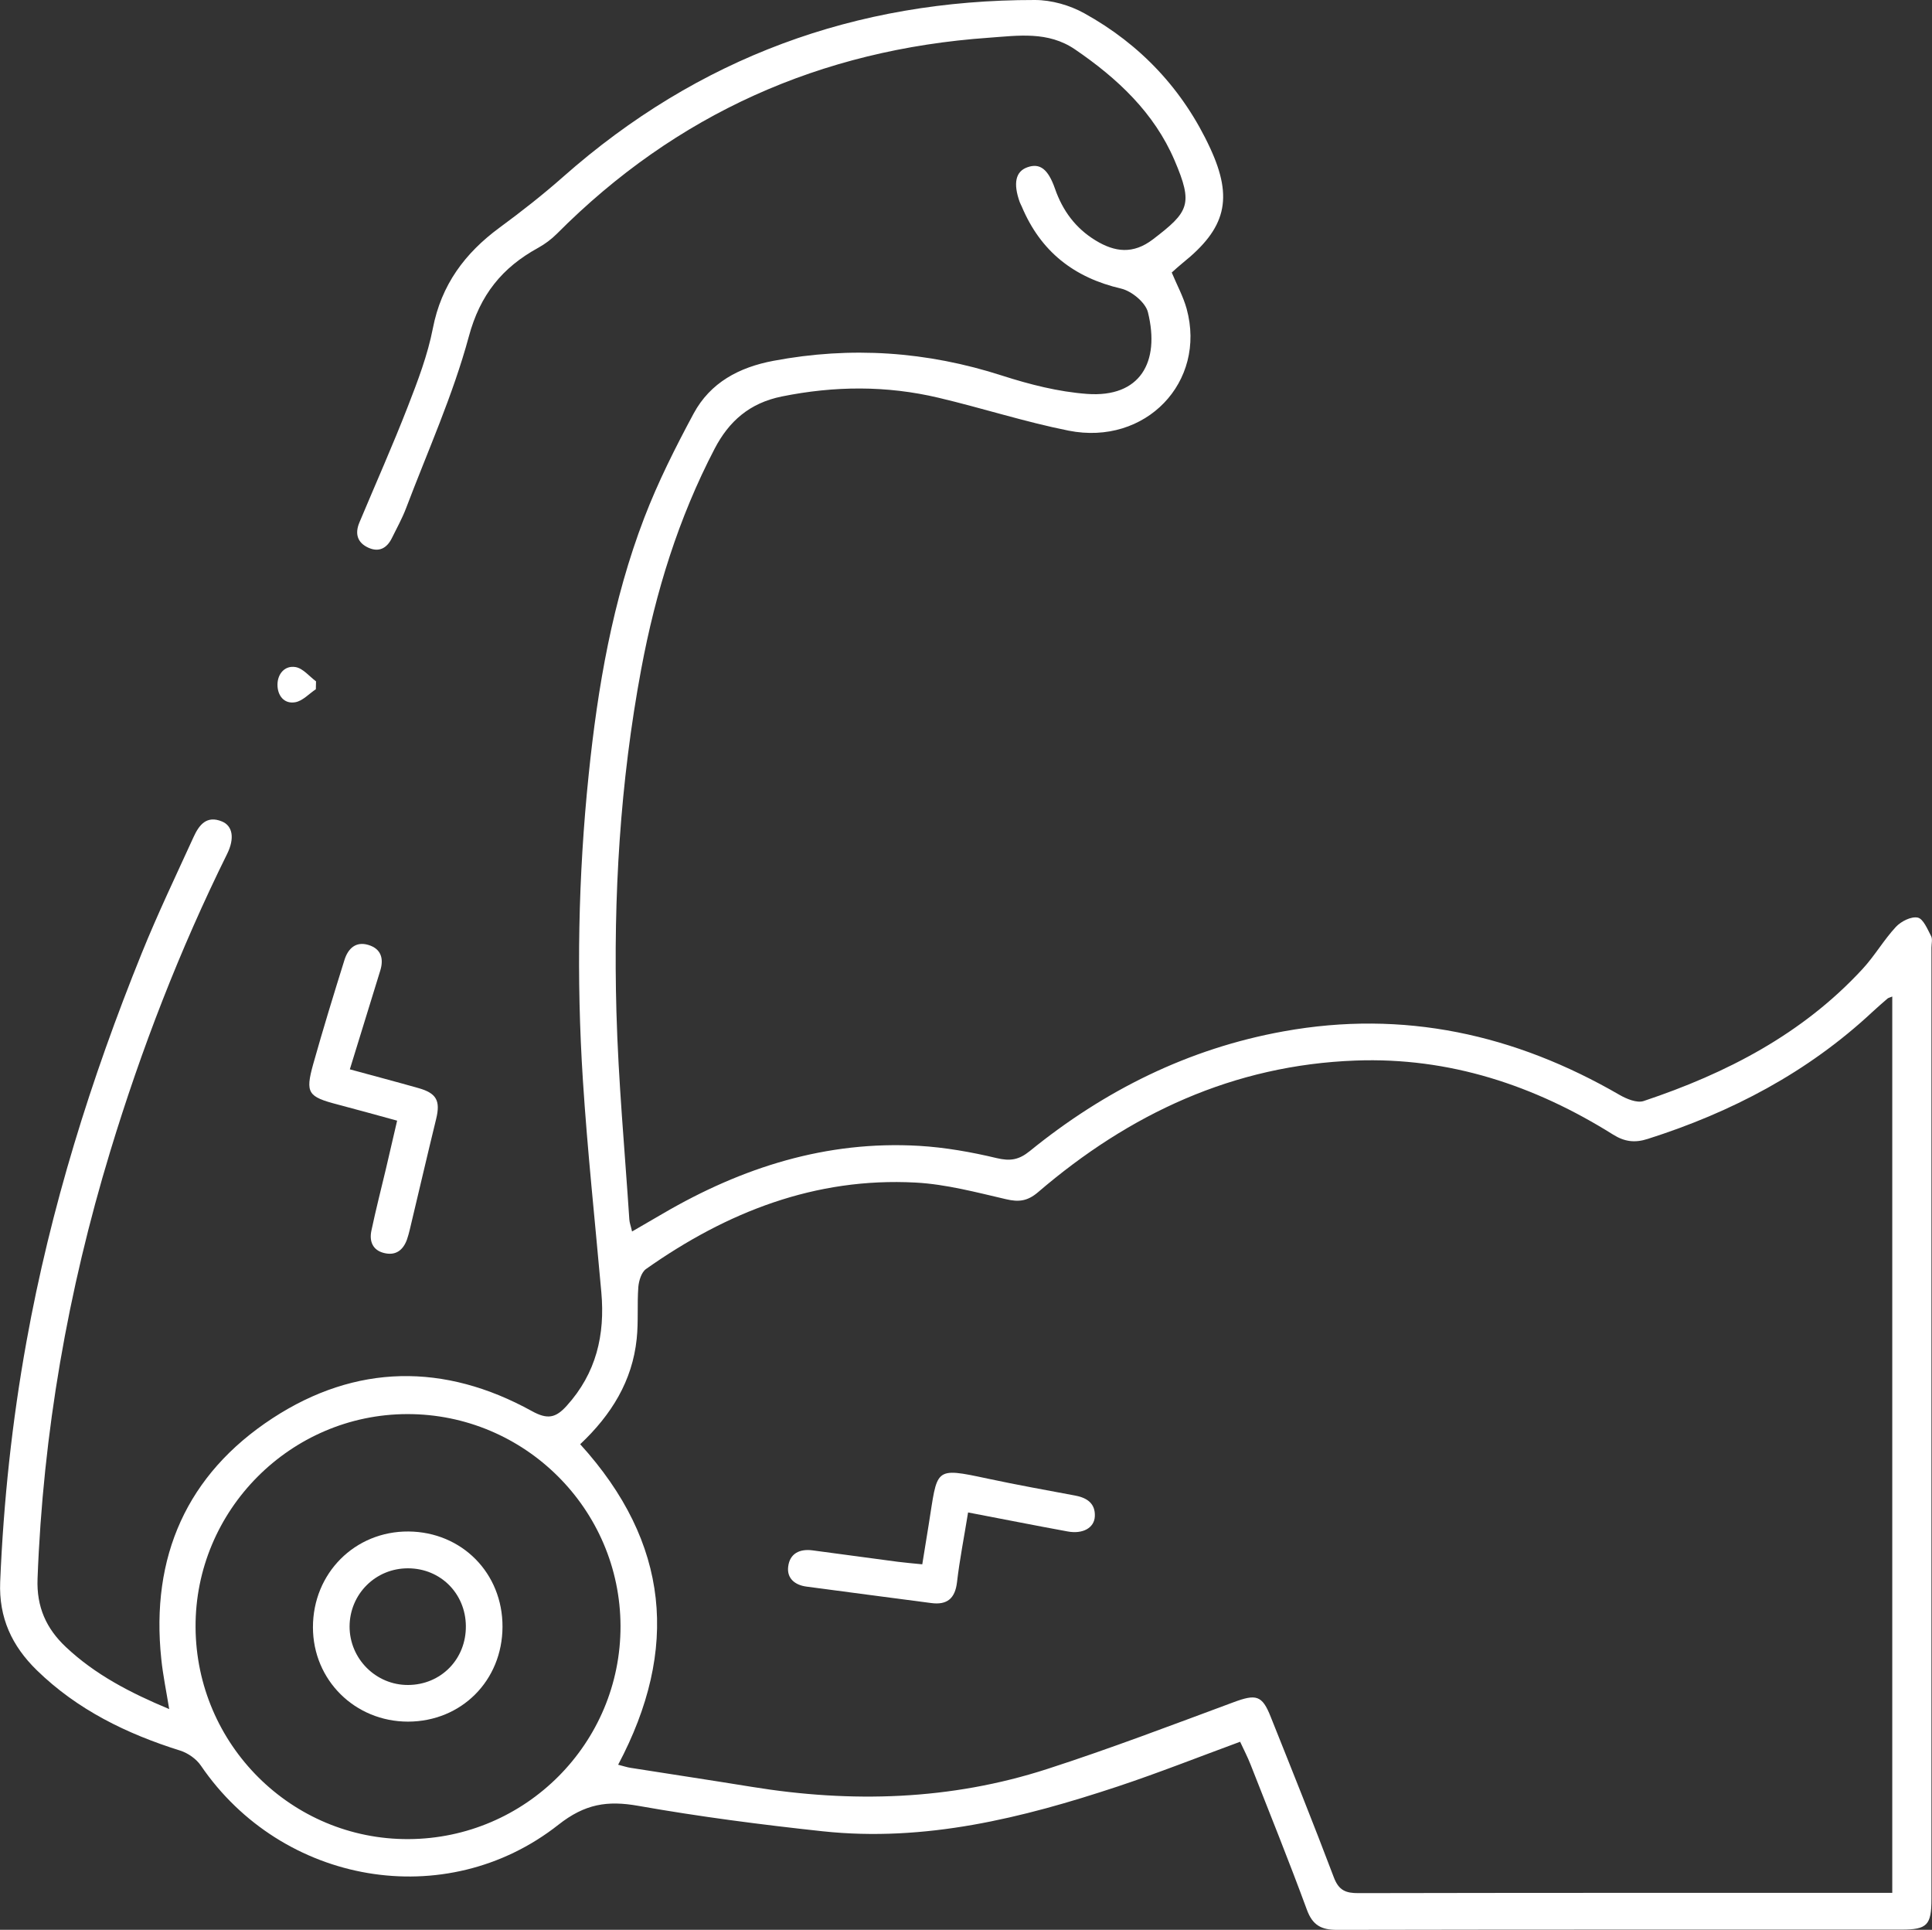 <?xml version="1.0" encoding="UTF-8"?> <svg xmlns="http://www.w3.org/2000/svg" id="Layer_2" data-name="Layer 2" viewBox="0 0 212.5 212.22"><rect x="0" y="0" width="212.5" height="212.22" fill="#333333" stroke="none"/><defs><style> .cls-1 { fill: #fff; stroke-width: 0px; } </style></defs><g id="Layer_1-2" data-name="Layer 1"><g><path class="cls-1" d="m136.41,191.54c-4.59,1.69-8.99,3.43-13.47,4.92-10.52,3.49-21.22,6.13-32.44,4.93-6.79-.73-13.58-1.61-20.3-2.8-3.4-.6-5.86-.22-8.78,2.08-12.39,9.76-30.42,6.57-39.33-6.51-.5-.73-1.41-1.37-2.26-1.64-5.9-1.85-11.32-4.49-15.79-8.85-2.72-2.66-4.18-5.75-4.02-9.71.37-8.87,1.31-17.67,2.89-26.41,2.65-14.71,7.08-28.88,12.67-42.7,1.75-4.33,3.77-8.55,5.71-12.8.6-1.31,1.42-2.42,3.13-1.71,1.18.49,1.4,1.86.57,3.55-5.22,10.55-9.45,21.49-12.87,32.74-4.65,15.31-7.39,30.96-7.99,46.98-.12,3.11.96,5.49,3.12,7.52,3.22,3.03,7.05,5.02,11.36,6.82-.33-2.03-.69-3.75-.87-5.5-1.19-11.25,2.81-20.32,12.23-26.48,9.17-5.99,18.91-6.1,28.53-.79,1.72.95,2.62.76,3.83-.58,3.25-3.59,4.23-7.8,3.81-12.48-.69-7.78-1.53-15.56-2.03-23.35-.72-11.2-.52-22.41.64-33.59.99-9.63,2.63-19.15,6.11-28.23,1.51-3.94,3.43-7.75,5.43-11.47,1.84-3.41,5-5.09,8.78-5.8,8.54-1.61,16.88-1.04,25.16,1.63,3.02.97,6.19,1.78,9.34,2.01,5.82.42,8.05-3.47,6.69-8.98-.26-1.07-1.79-2.33-2.94-2.6-5.21-1.21-8.86-4.09-10.93-9.01-.07-.17-.17-.33-.23-.5-.74-2.07-.46-3.37.83-3.83,1.38-.5,2.29.18,3.05,2.36.84,2.41,2.26,4.34,4.46,5.68,2.13,1.3,4.13,1.54,6.3-.11,3.98-3.04,4.46-3.85,2.39-8.69-2.24-5.24-6.28-9.02-10.94-12.2-2.99-2.04-6.27-1.52-9.49-1.29-18.49,1.3-34.39,8.38-47.51,21.56-.6.6-1.31,1.13-2.05,1.54-3.96,2.17-6.4,5.16-7.64,9.78-1.74,6.43-4.52,12.59-6.89,18.84-.43,1.14-1.04,2.23-1.58,3.33-.55,1.1-1.42,1.56-2.58,1.03-1.22-.56-1.49-1.55-.98-2.77,1.78-4.25,3.66-8.46,5.33-12.76,1.09-2.8,2.18-5.66,2.75-8.59.93-4.79,3.52-8.27,7.34-11.08,2.41-1.77,4.78-3.63,7.02-5.61C76.78,6.34,94.13-.02,113.83,0c1.82,0,3.83.57,5.43,1.46,6.2,3.43,10.88,8.41,13.86,14.86,2.56,5.55,1.7,8.8-3.04,12.6-.42.34-.82.71-1.2,1.05.58,1.39,1.27,2.65,1.64,3.99,2.2,8.05-4.51,15.08-12.98,13.4-4.82-.96-9.53-2.49-14.32-3.62-5.71-1.35-11.43-1.31-17.22-.14-3.57.72-5.83,2.74-7.4,5.75-3.98,7.64-6.49,15.76-8.07,24.22-2.33,12.47-3.08,25.05-2.73,37.69.21,7.63.92,15.24,1.42,22.85.02.35.16.7.3,1.32,1.23-.71,2.32-1.35,3.41-1.98,8.7-5.08,17.98-8.03,28.15-7.44,2.87.17,5.75.68,8.55,1.35,1.48.35,2.43.2,3.63-.77,8.22-6.68,17.45-11.28,27.92-13.17,13.2-2.39,25.44.32,36.94,6.98.78.45,1.93.93,2.67.68,9.1-3.04,17.47-7.36,24.08-14.53,1.33-1.44,2.33-3.19,3.66-4.62.57-.61,1.68-1.17,2.4-1.02.61.13,1.07,1.27,1.47,2.03.18.34.04.85.04,1.28,0,34.87,0,69.74,0,104.61,0,2.88-.47,3.37-3.28,3.37-20.7,0-41.4-.01-62.1.03-1.71,0-2.68-.49-3.31-2.2-1.97-5.36-4.11-10.66-6.2-15.98-.33-.84-.75-1.65-1.15-2.51Zm-72.59-32.71c9.83,10.82,10.91,22.54,4.17,35.24.56.14.96.28,1.36.34,4.44.7,8.88,1.37,13.32,2.09,10.99,1.79,21.88,1.48,32.51-1.96,6.9-2.23,13.69-4.82,20.49-7.34,2.48-.92,3.15-.79,4.09,1.59,2.35,5.88,4.71,11.75,6.95,17.67.54,1.43,1.31,1.74,2.72,1.73,18.91-.04,37.82-.03,56.73-.03.66,0,1.31,0,1.97,0v-98.57c-.31.13-.45.15-.53.23-.56.48-1.12.97-1.66,1.47-7.12,6.64-15.49,11.03-24.71,13.96-1.4.45-2.53.32-3.81-.48-8.65-5.42-18.01-8.52-28.31-8.14-13.43.49-24.89,5.86-34.95,14.49-1.14.97-2.1,1.09-3.5.76-3.28-.76-6.6-1.65-9.95-1.83-11.04-.59-20.78,3.24-29.66,9.51-.5.36-.78,1.28-.84,1.97-.14,1.9.02,3.82-.18,5.71-.48,4.62-2.77,8.34-6.22,11.59Zm-18.89,43.42c12.9-.06,23.35-10.56,23.32-23.43-.03-12.86-10.56-23.33-23.45-23.31-12.85.02-23.36,10.59-23.29,23.44.07,12.91,10.57,23.36,23.42,23.3Z"></path><path class="cls-1" d="m38.49,117.6c2.6.71,5.07,1.36,7.54,2.06,1.99.56,2.43,1.4,1.94,3.4-.99,4.05-1.93,8.12-2.9,12.17-.09.36-.18.72-.3,1.06-.43,1.21-1.26,1.83-2.55,1.5-1.26-.32-1.61-1.32-1.37-2.45.48-2.28,1.06-4.54,1.6-6.81.39-1.67.78-3.34,1.23-5.29-2.2-.6-4.35-1.2-6.52-1.77-3.29-.86-3.6-1.25-2.71-4.45,1.08-3.84,2.25-7.65,3.44-11.46.39-1.24,1.24-2.07,2.64-1.64,1.38.42,1.7,1.49,1.3,2.8-1.09,3.56-2.2,7.12-3.35,10.87Z"></path><path class="cls-1" d="m34.75,75.79c-.76.5-1.47,1.31-2.3,1.44-1.24.2-1.94-.78-1.93-1.95.01-1.19.82-2.12,1.99-1.92.82.14,1.51,1.02,2.25,1.57,0,.29-.01.58-.02.86Z"></path><path class="cls-1" d="m106.48,166.32c-.44,2.73-.93,5.19-1.22,7.68-.21,1.8-1.1,2.52-2.83,2.29-4.58-.59-9.16-1.21-13.73-1.81-1.28-.17-2.16-.91-2.01-2.18.17-1.46,1.26-2,2.71-1.8,3.11.42,6.22.84,9.34,1.25.79.1,1.58.17,2.7.28.24-1.49.47-2.91.7-4.32,1.01-6.25.48-6.39,6.51-5.1,3.19.68,6.4,1.26,9.61,1.86,1.3.24,2.23.87,2.16,2.29-.06,1.27-1.33,1.96-2.97,1.66-3.56-.65-7.12-1.36-10.95-2.09Z"></path><path class="cls-1" d="m34.42,178.95c0-5.95,4.62-10.57,10.51-10.53,5.88.05,10.36,4.59,10.34,10.48-.02,5.91-4.51,10.42-10.39,10.43-5.84,0-10.46-4.57-10.46-10.38Zm4.03-.08c0,3.55,2.9,6.45,6.44,6.43,3.62-.02,6.39-2.85,6.35-6.5-.04-3.56-2.78-6.31-6.33-6.33-3.58-.03-6.45,2.82-6.46,6.4Z"></path></g></g></svg> 